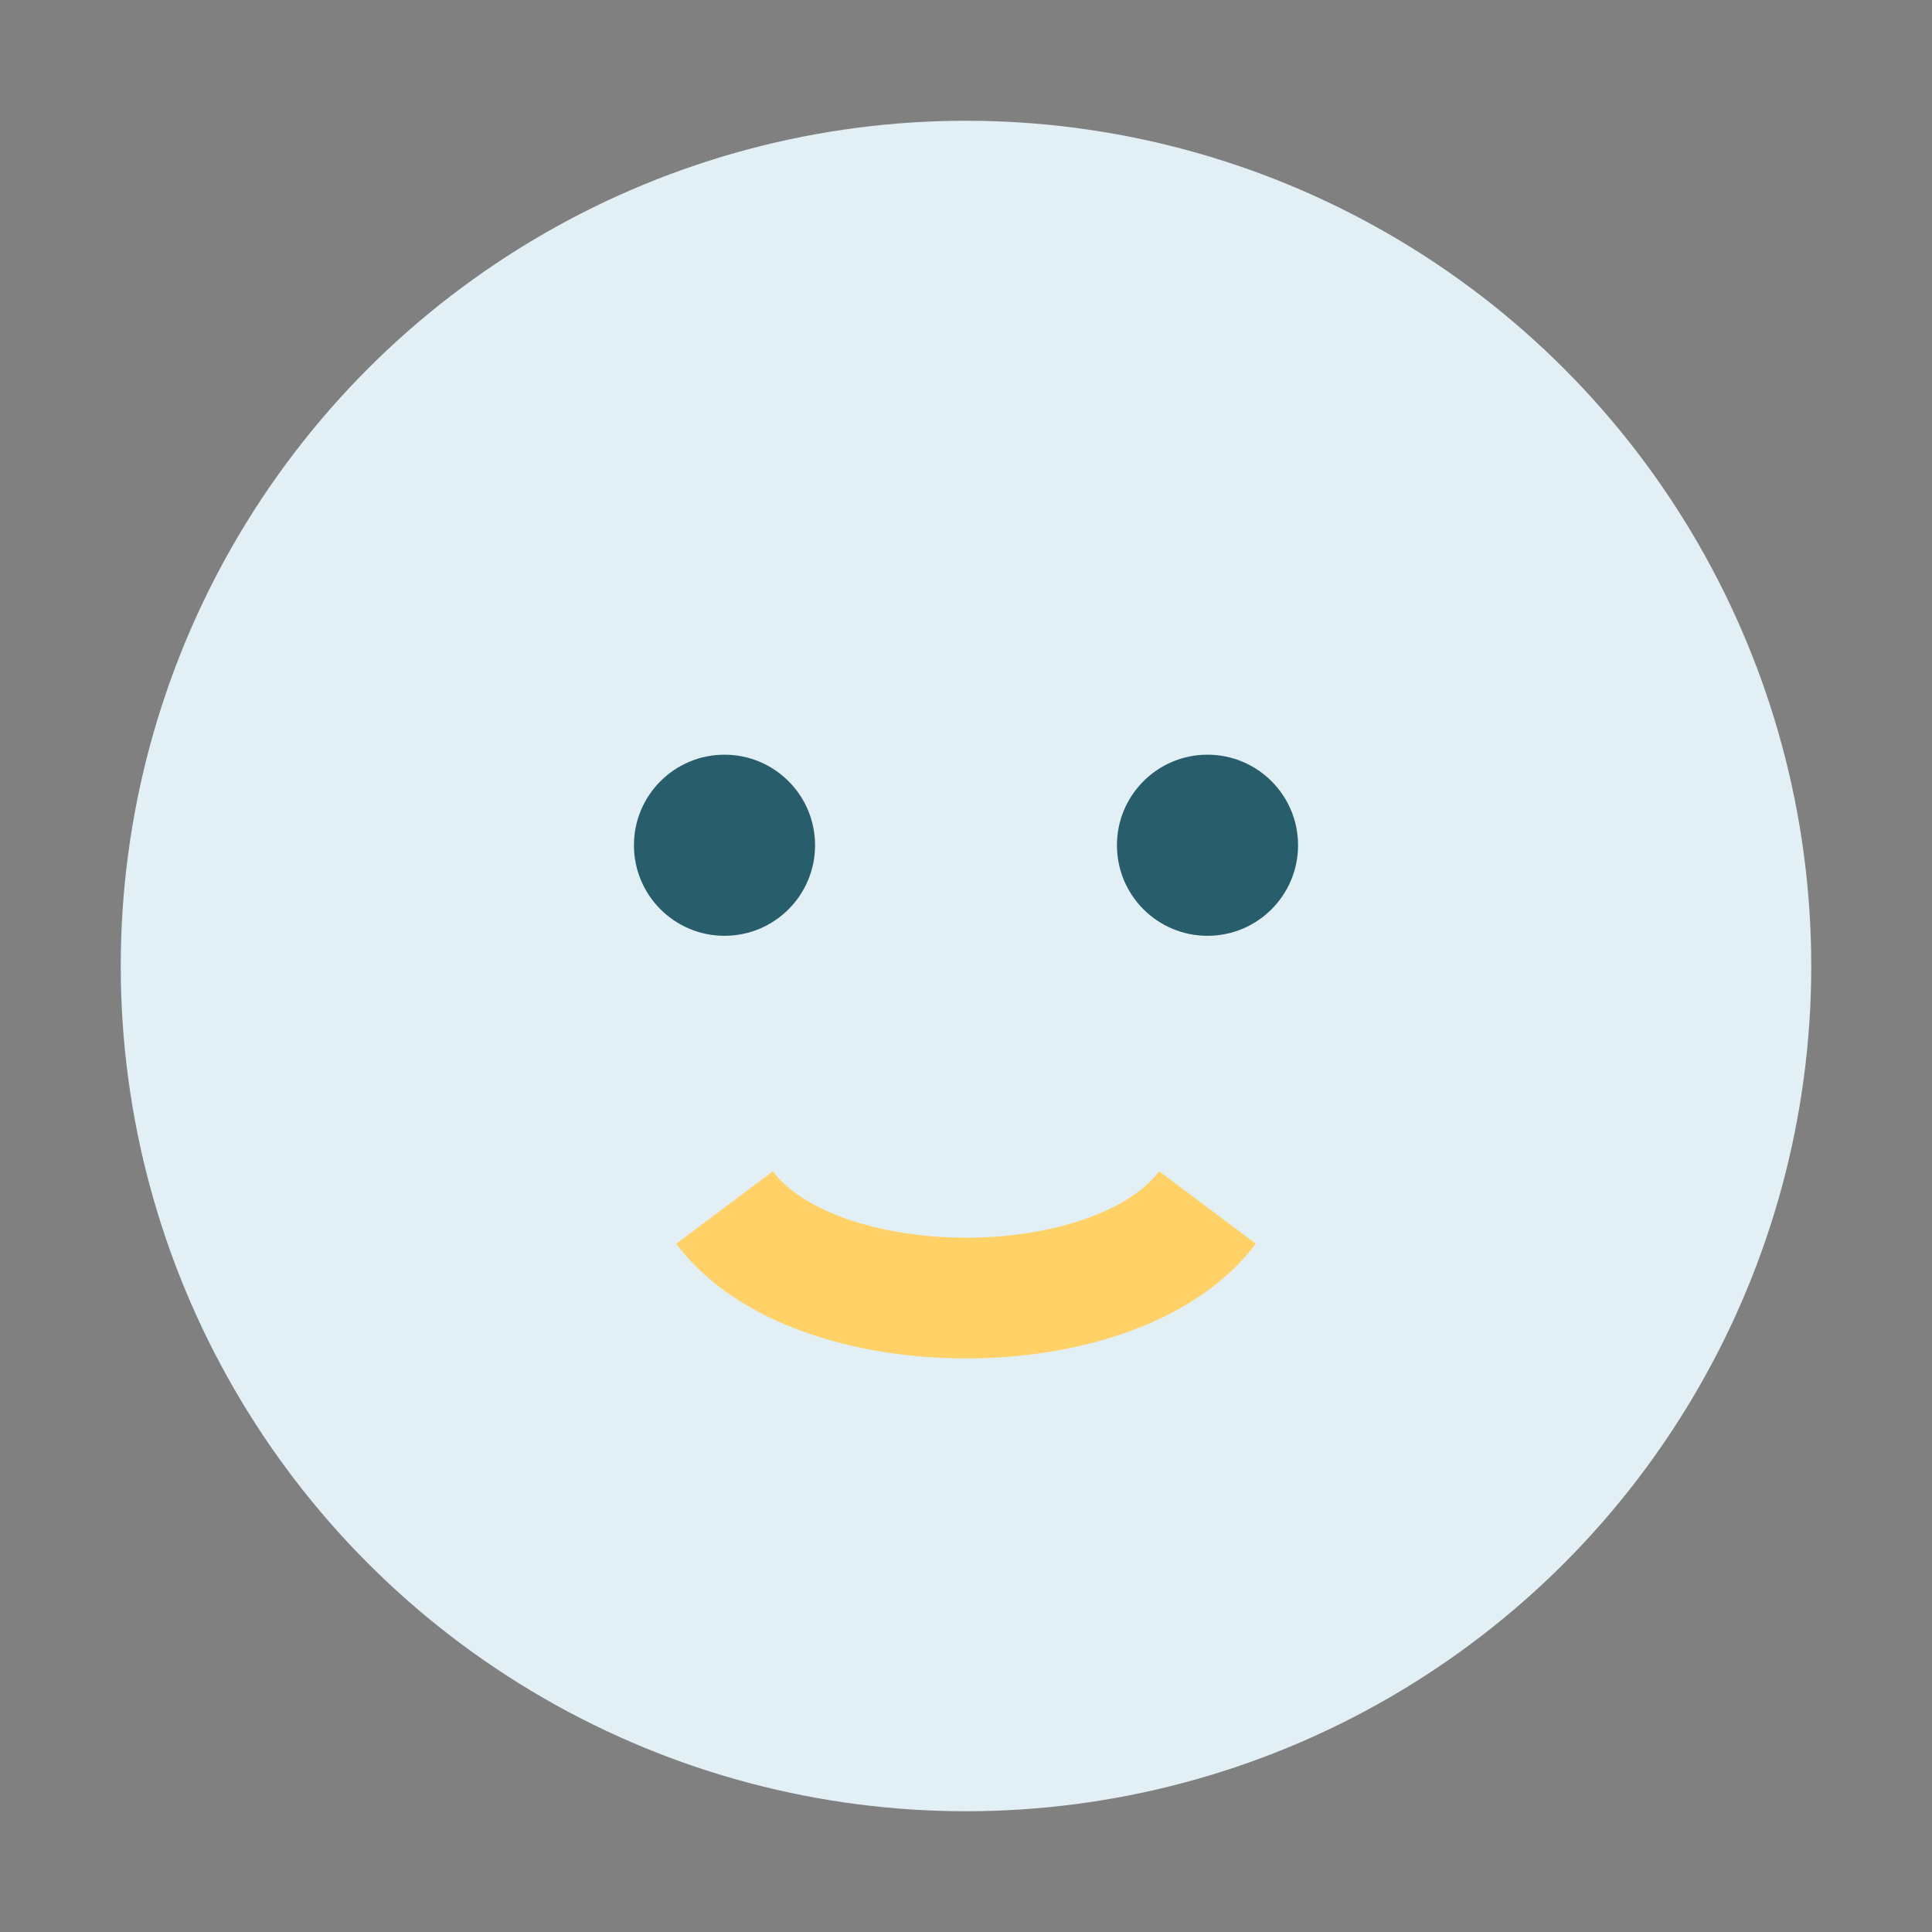 <?xml version="1.0" encoding="UTF-8"?>
<svg xmlns="http://www.w3.org/2000/svg" width="32" height="32" viewBox="0 0 32 32"><rect x="0" y="0" width="32" height="32" fill="#808080" stroke="none"/><circle cx="16" cy="16" r="14" fill="#E2F0F6"/><circle cx="12" cy="14" r="1.5" fill="#285E6B"/><circle cx="20" cy="14" r="1.5" fill="#285E6B"/><path d="M12 20c1.5 2 6.5 2 8 0" stroke="#FFD166" stroke-width="2" fill="none"/></svg>